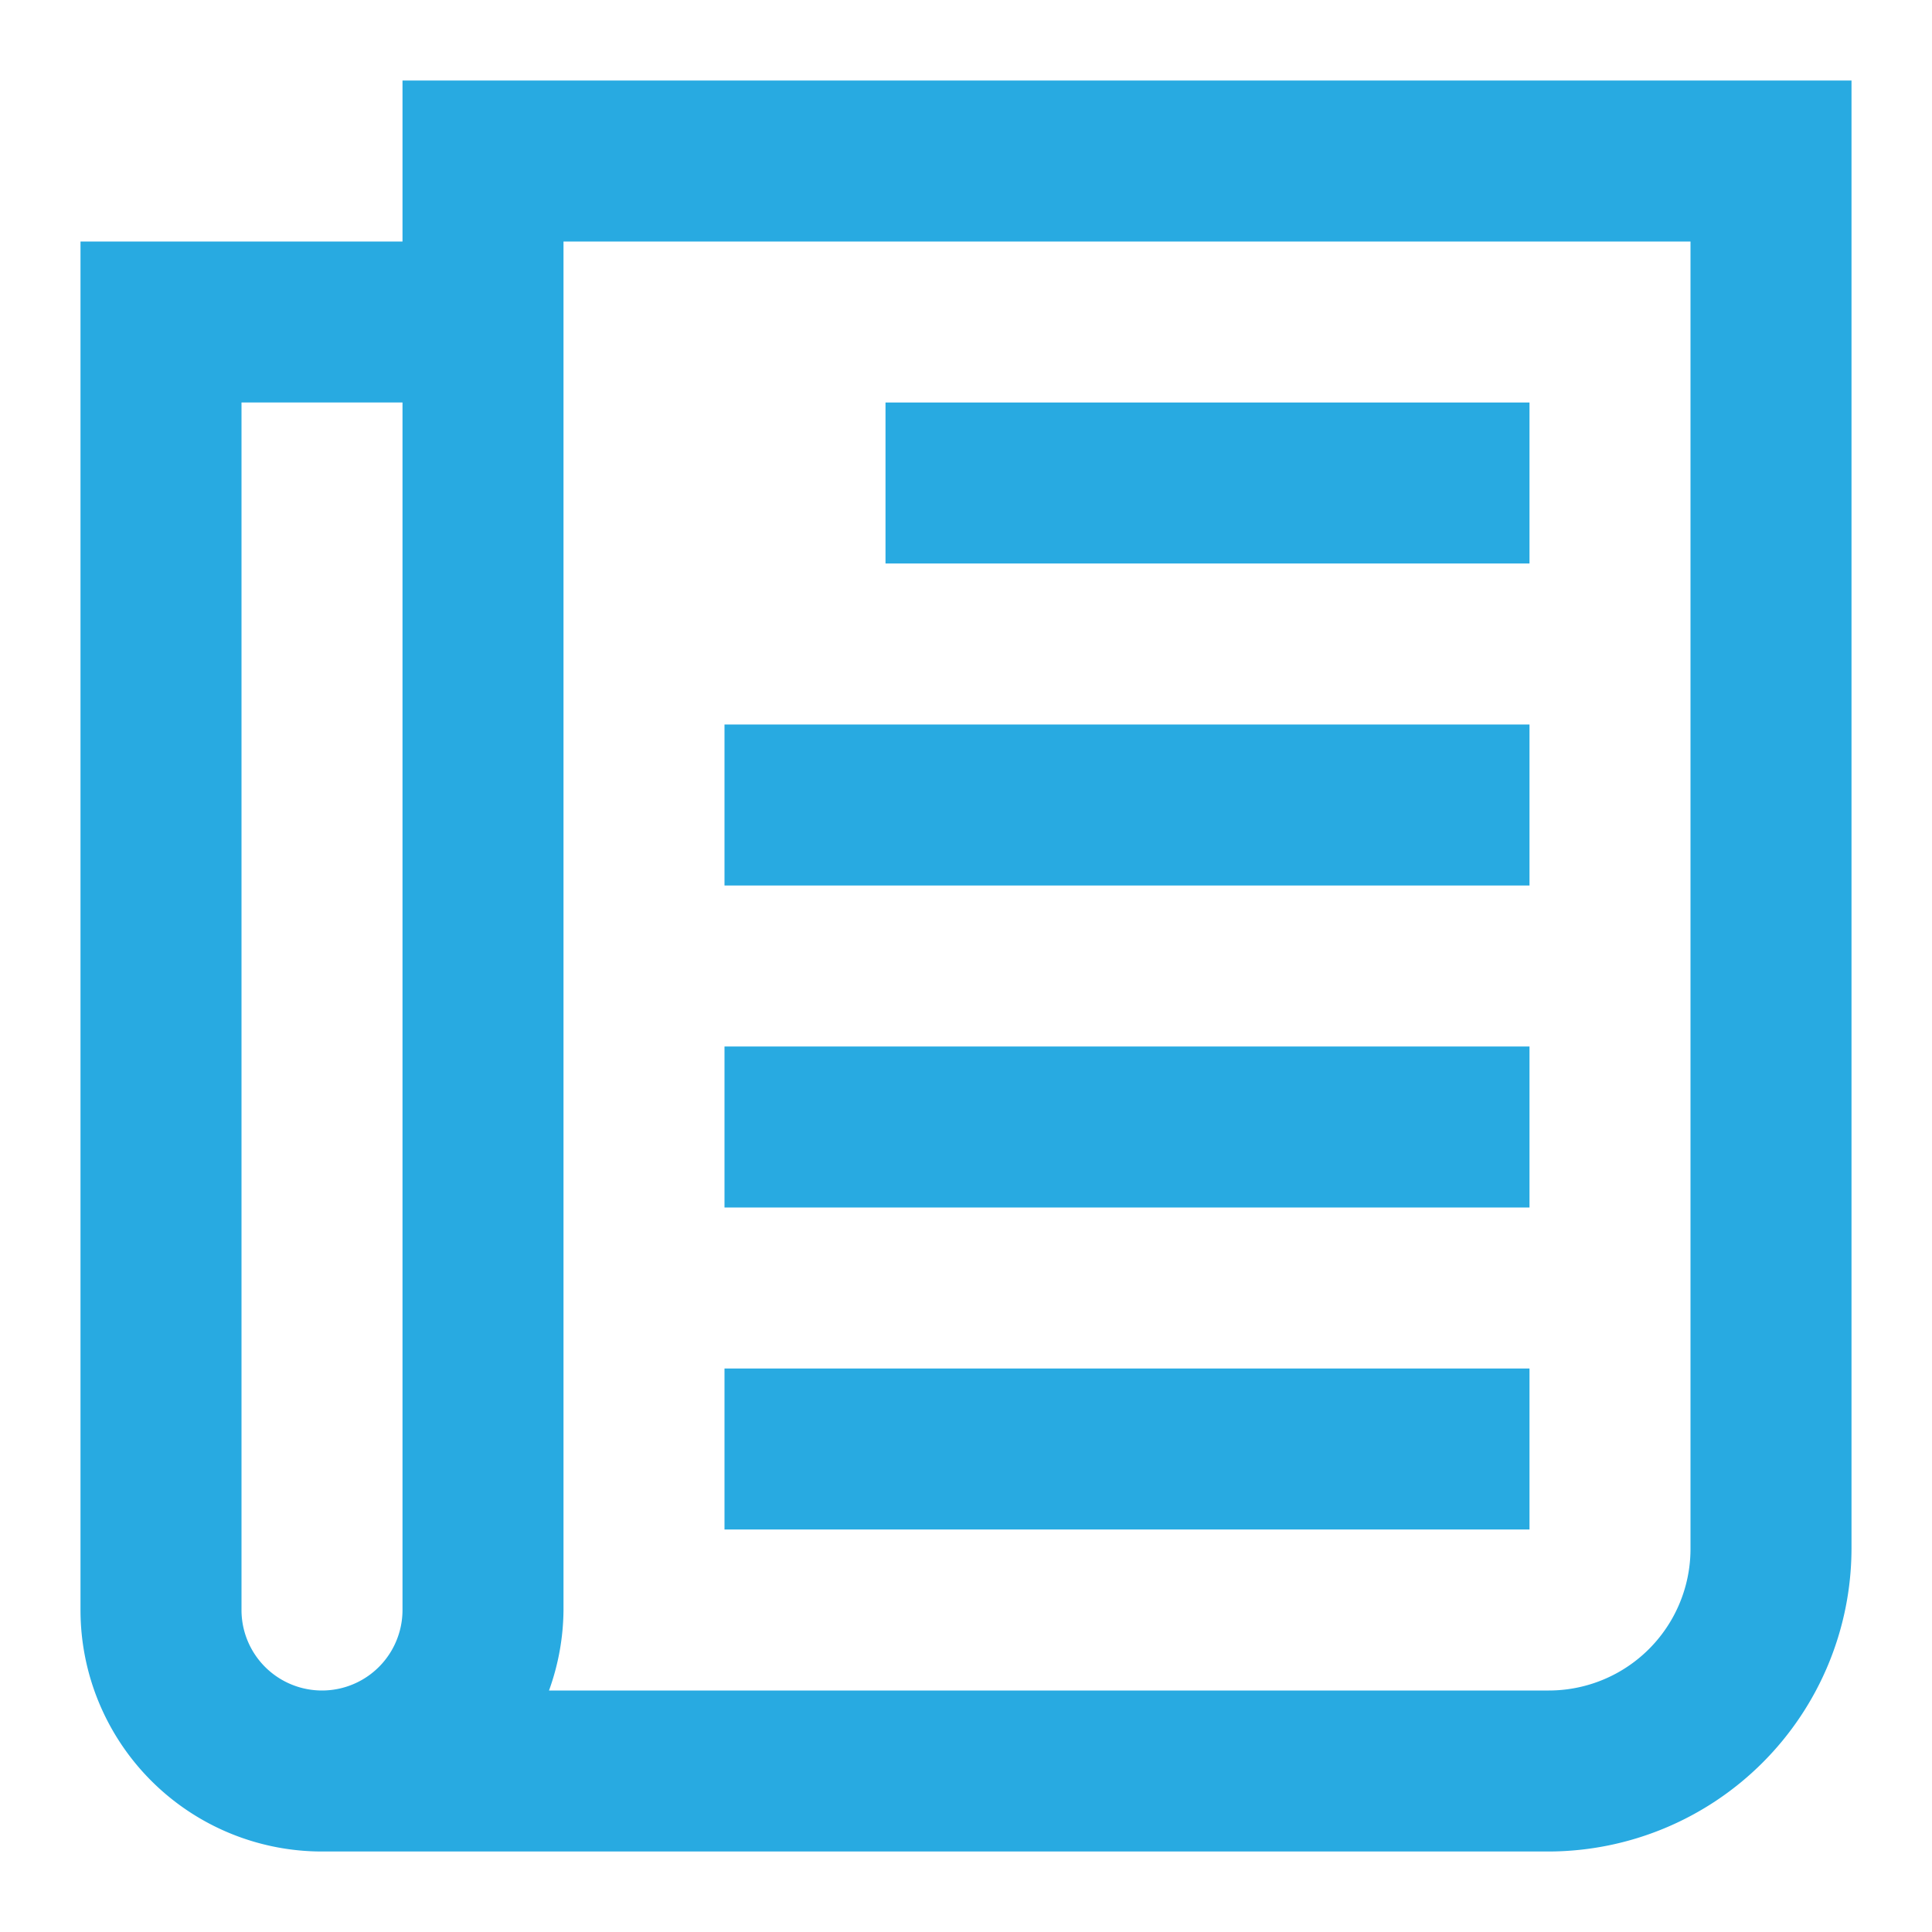 <svg id="Layer_1" data-name="Layer 1" xmlns="http://www.w3.org/2000/svg" viewBox="0 0 24 24" fill="#28aae1"><path d="M5,1V3H1V20a3,3,0,0,0,3,3H19.24A3.77,3.77,0,0,0,23,19.24V1ZM3,20V5H5V20a1,1,0,0,1-2,0Zm18-.76A1.76,1.76,0,0,1,19.24,21H6.82A3,3,0,0,0,7,20V3H21Z" id="id_101"></path><rect x="11" y="5" width="8" height="2" id="id_102"></rect><rect x="9" y="9" width="10" height="2" id="id_103"></rect><rect x="9" y="13" width="10" height="2" id="id_104"></rect><rect x="9" y="17" width="10" height="2" id="id_105"></rect></svg>